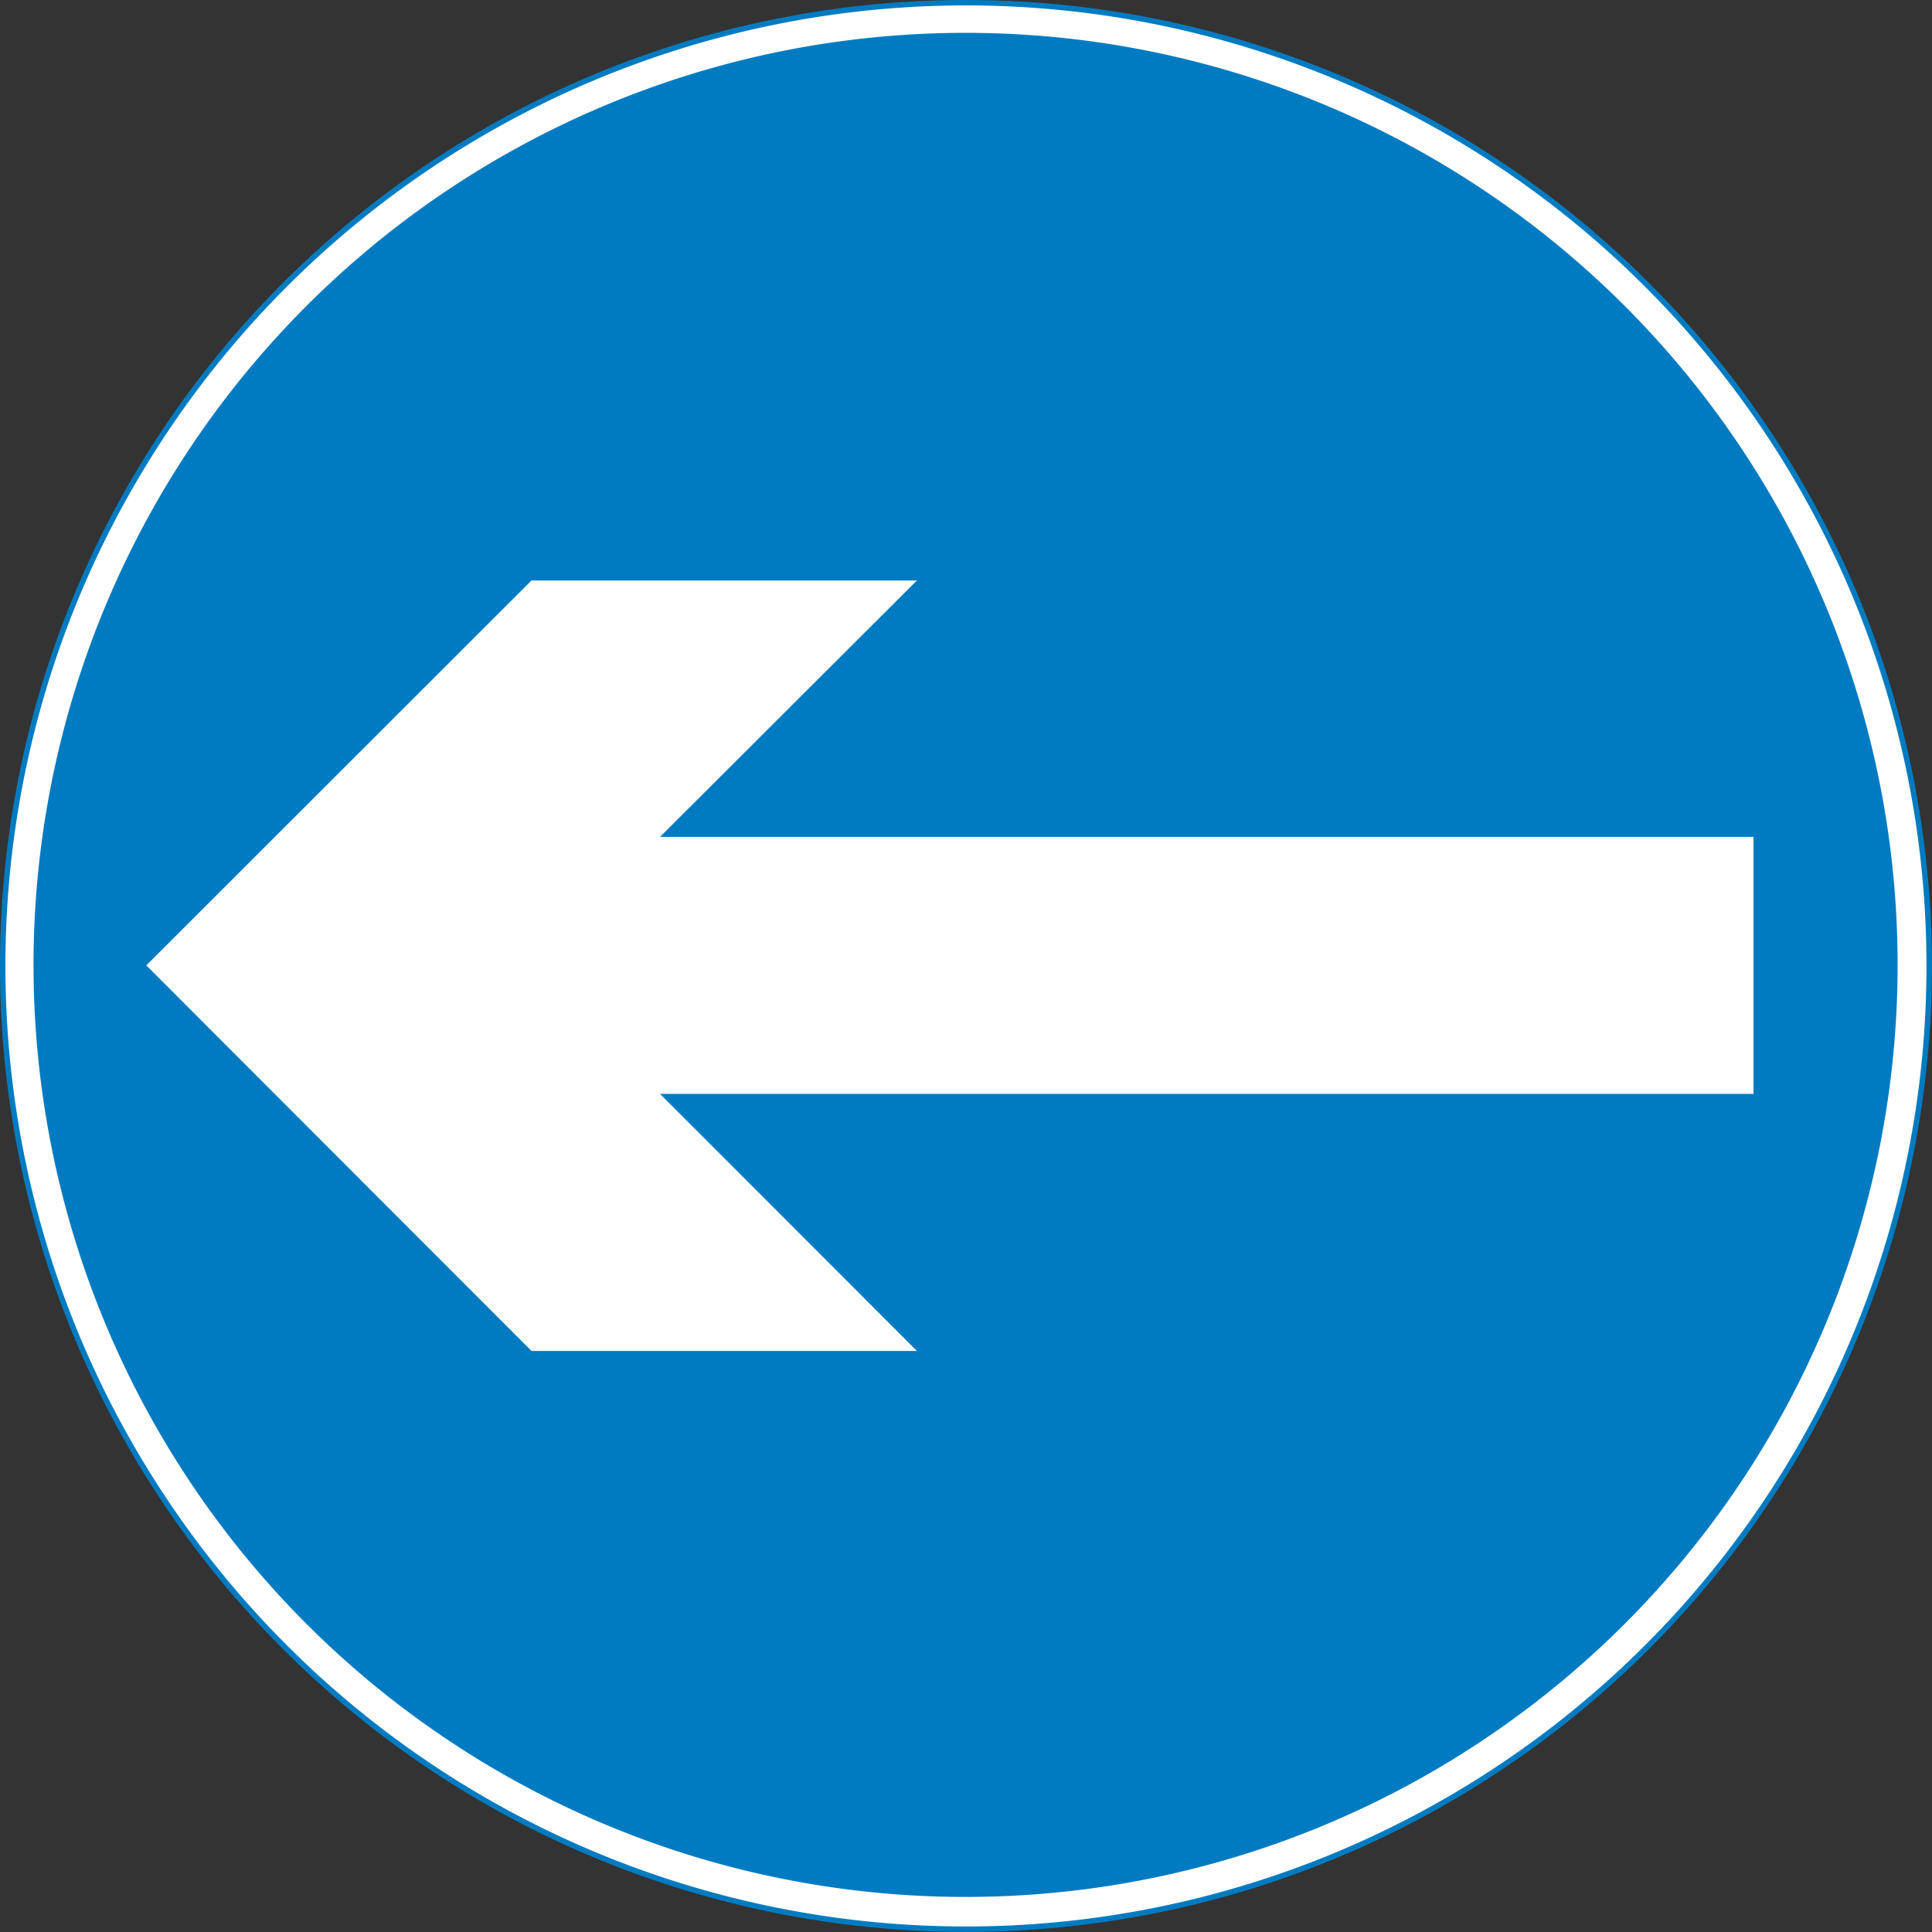 <svg viewBox="0 0 200.57 200.57" xmlns="http://www.w3.org/2000/svg"><rect x="0" y="0" width="200.57" height="200.57" fill="#333333" stroke="none"/><g transform="translate(.28 .28)"><path d="m100 0a100 100 0 1 1 -100 100 100 100 0 0 1 100-100" fill="#fff" fill-rule="evenodd"/><path d="m100 0a100 100 0 1 1 -100 100 100 100 0 0 1 100-100" fill="none" stroke="#007bc1" stroke-miterlimit="10" stroke-width=".567"/><path d="m99.89 3.13a96.76 96.76 0 1 1 -96.69 96.76 96.77 96.77 0 0 1 96.69-96.76" fill="#007bc1" fill-rule="evenodd"/></g><path d="m95.19 140.25-26.67-26.69h113.52v-26.68h-113.52l26.67-26.62h-40.01l-39.99 39.96 39.99 40.03z" fill="#fff" fill-rule="evenodd"/></svg>